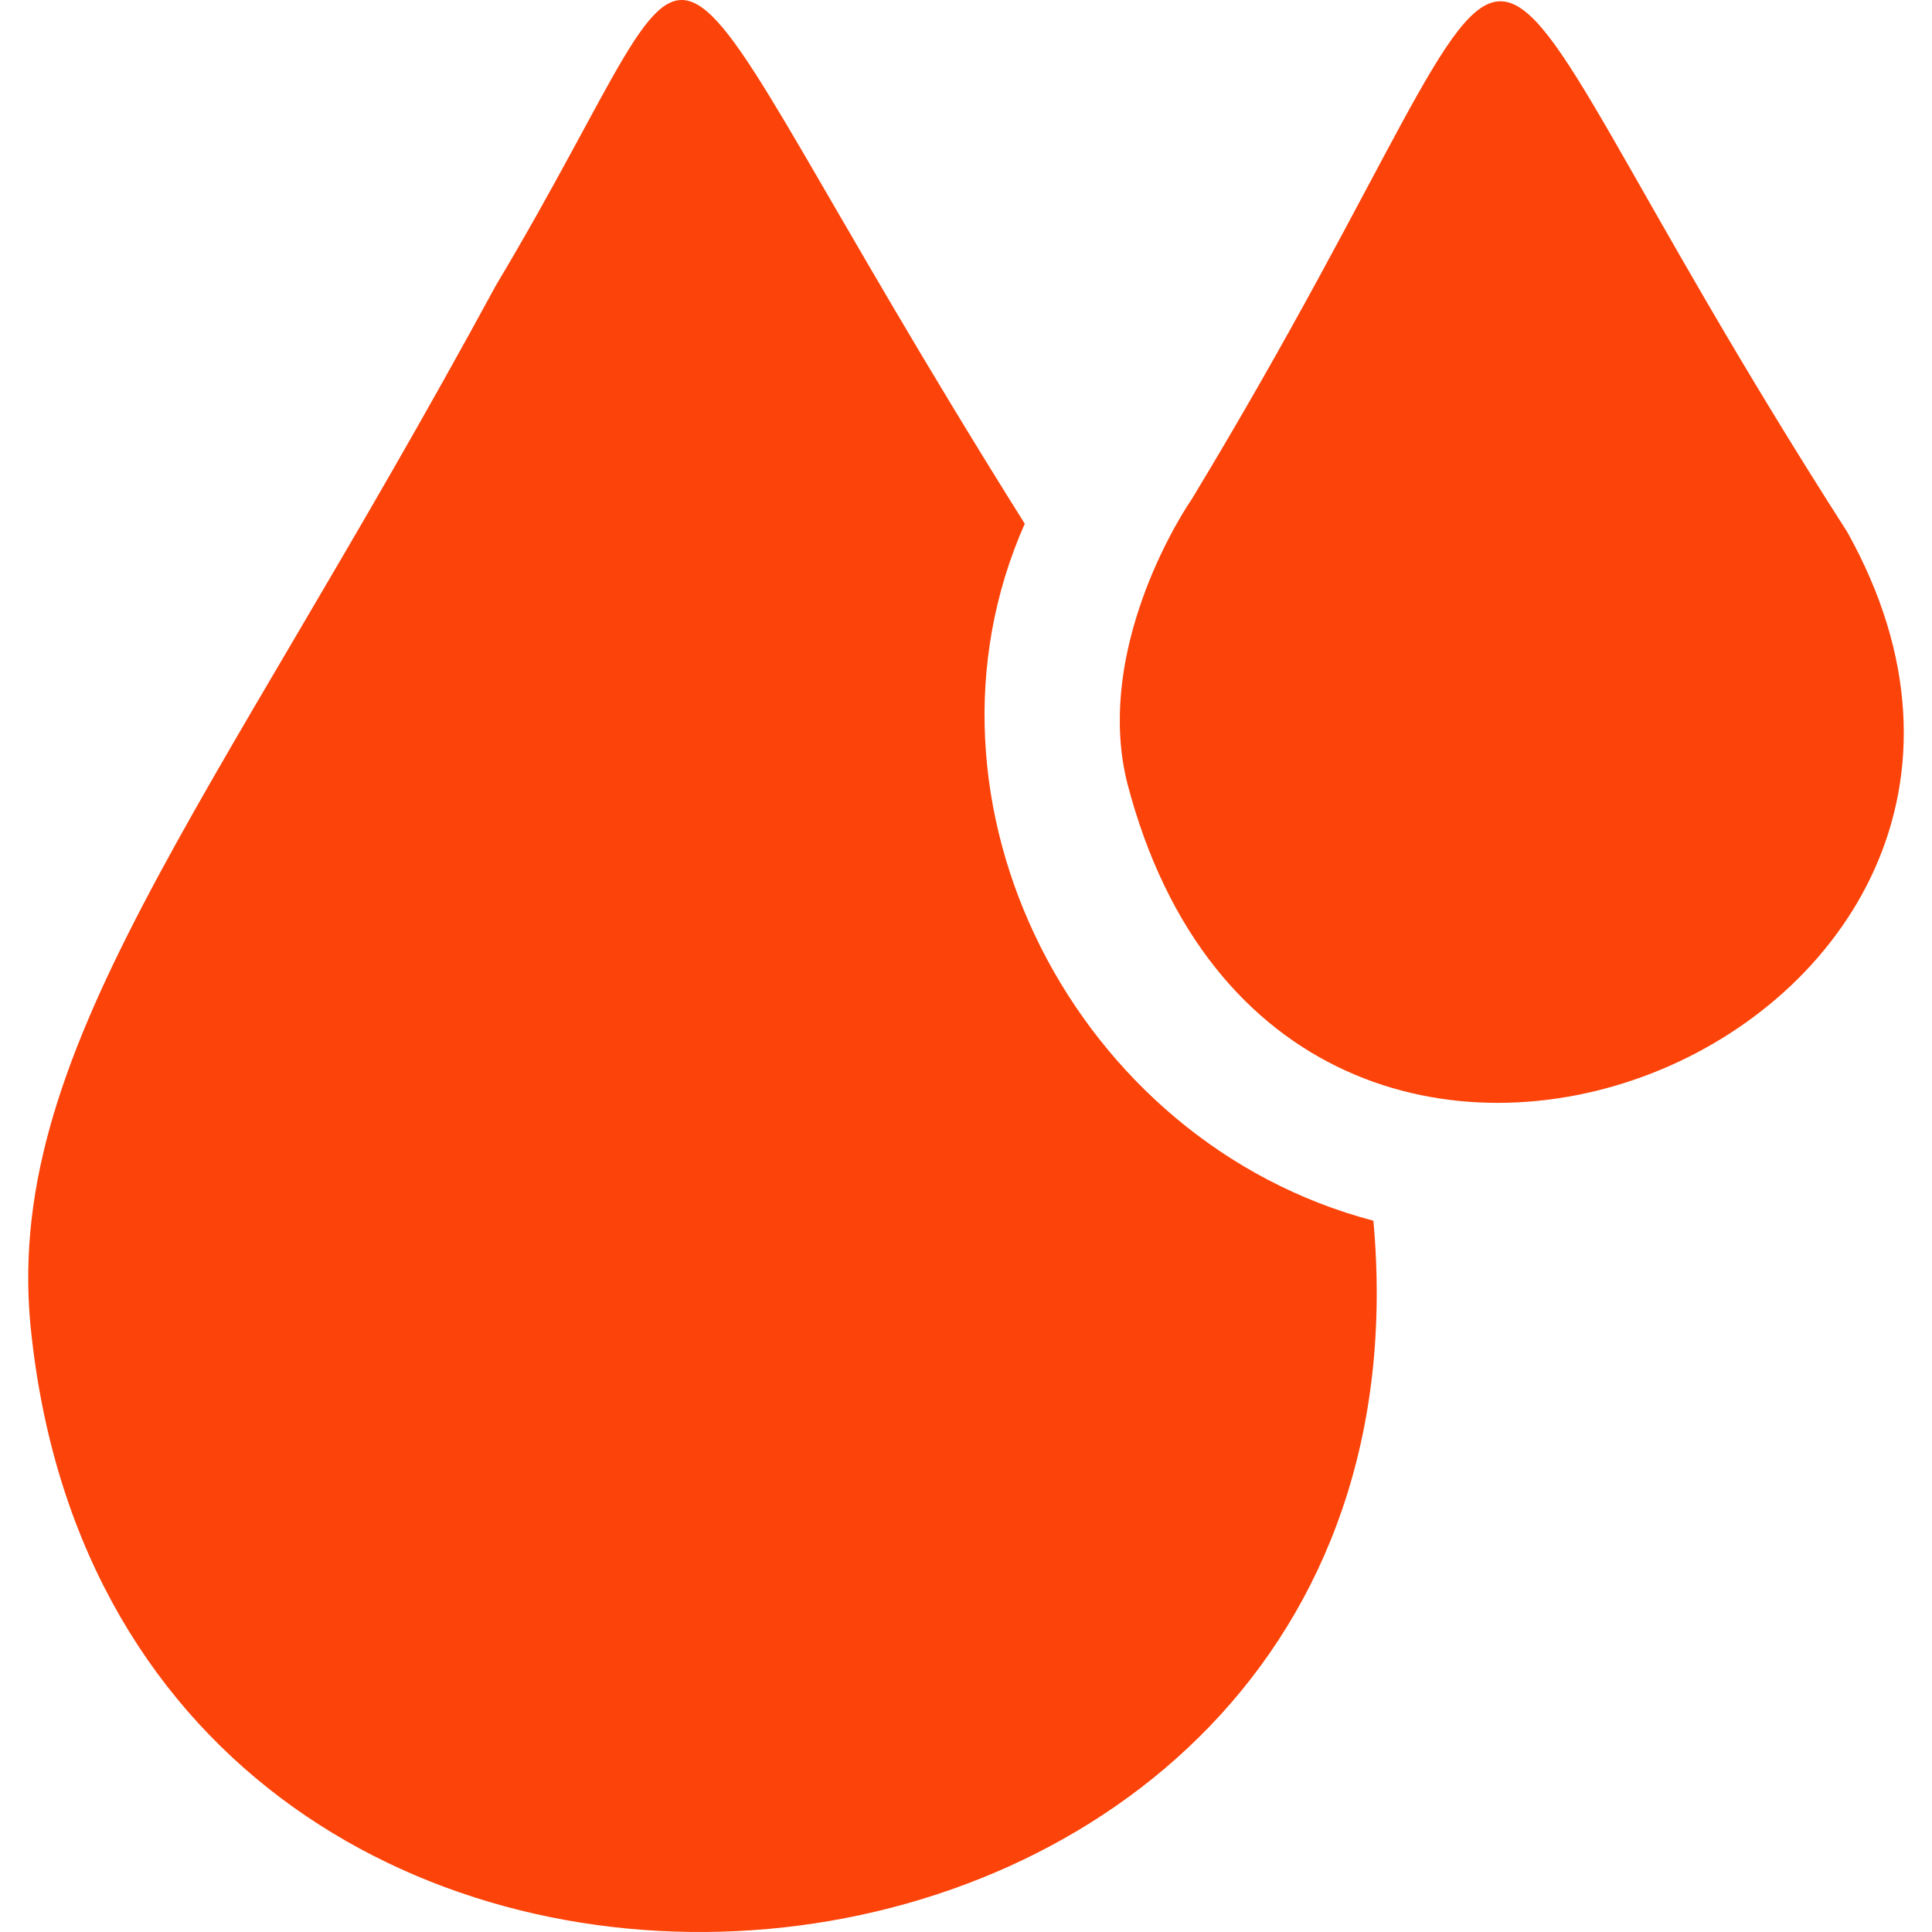 <?xml version="1.0" encoding="UTF-8"?> <svg xmlns="http://www.w3.org/2000/svg" xmlns:xlink="http://www.w3.org/1999/xlink" version="1.1" width="512" height="512" x="0" y="0" viewBox="0 0 511.451 511.451" style="enable-background:new 0 0 512 512" xml:space="preserve" class=""> <g> <path d="M489.02 140.845c-119.142-185.894-66.418-185.788-173.458-8.819-6.4 9.43-25.208 42.91-17.155 75.25 41.902 160.953 264.669 66.19 190.613-66.431z" fill="#fc4309" opacity="1" data-original="#000000" class=""></path> <path d="M363.571 323.156c-79.018-20.807-125-110.689-92.294-184.513C162.114-35.338 196.04-32.796 131.268 75.577 55.185 215.852-.413 279.021 8.385 353.852c25.714 230.396 375.914 197.935 355.186-30.696z" fill="#fc4309" opacity="1" data-original="#000000" class=""></path> </g> </svg> 